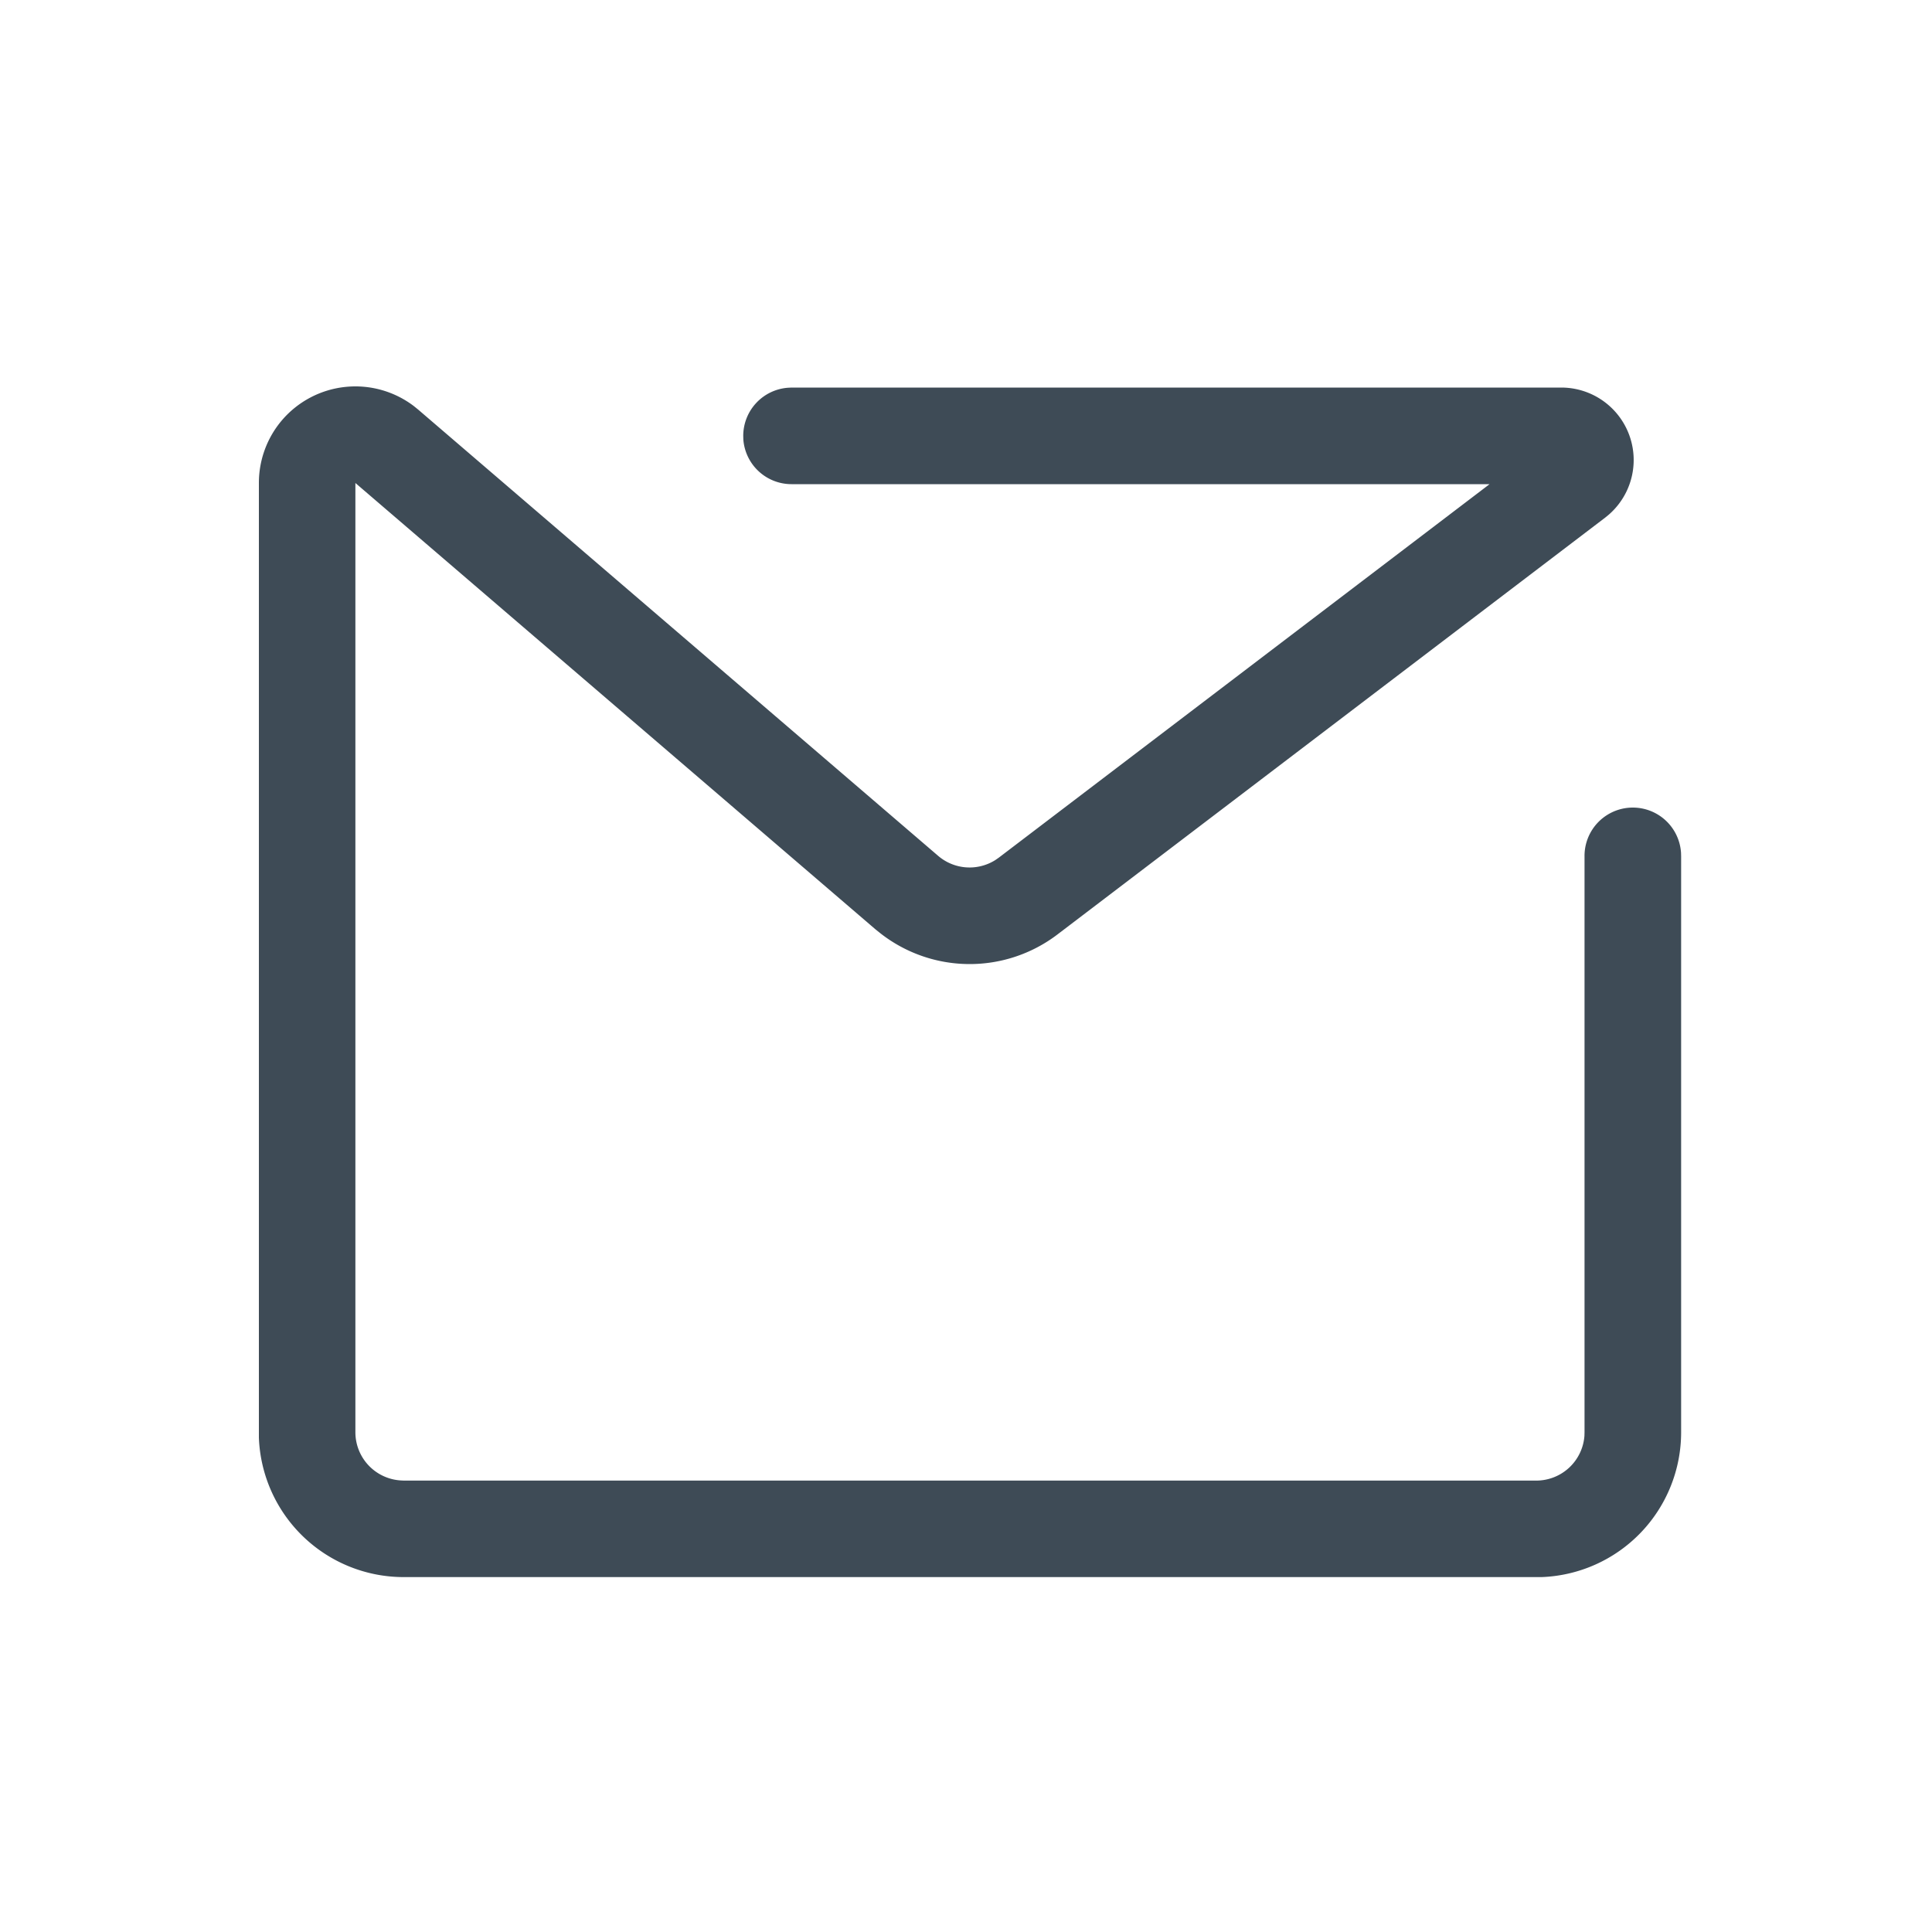 <svg width="20" height="20" xmlns="http://www.w3.org/2000/svg">
    <path d="M2.92 4.349a1 1 0 0 1 1.367-.143l.043.035L9.712 8.86a.5.5 0 0 0 .592.043l.036-.025 5.08-3.866H8.194a.5.5 0 0 1-.499-.462l-.001-.038a.5.5 0 0 1 .462-.498l.038-.002h7.968a.75.75 0 0 1 .493 1.315l-.039.032-5.67 4.315a1.5 1.5 0 0 1-1.834-.014l-.051-.041L3.679 5v9.827a.5.5 0 0 0 .463.498l.037.002h11.724a.5.5 0 0 0 .499-.463l.001-.037V8.866a.5.5 0 0 1 .999-.037l.001.037v5.96a1.5 1.5 0 0 1-1.444 1.5H4.18a1.5 1.5 0 0 1-1.5-1.443V5a1 1 0 0 1 .24-.651z" fill="#3E4B56" fill-rule="evenodd"/>
</svg>
